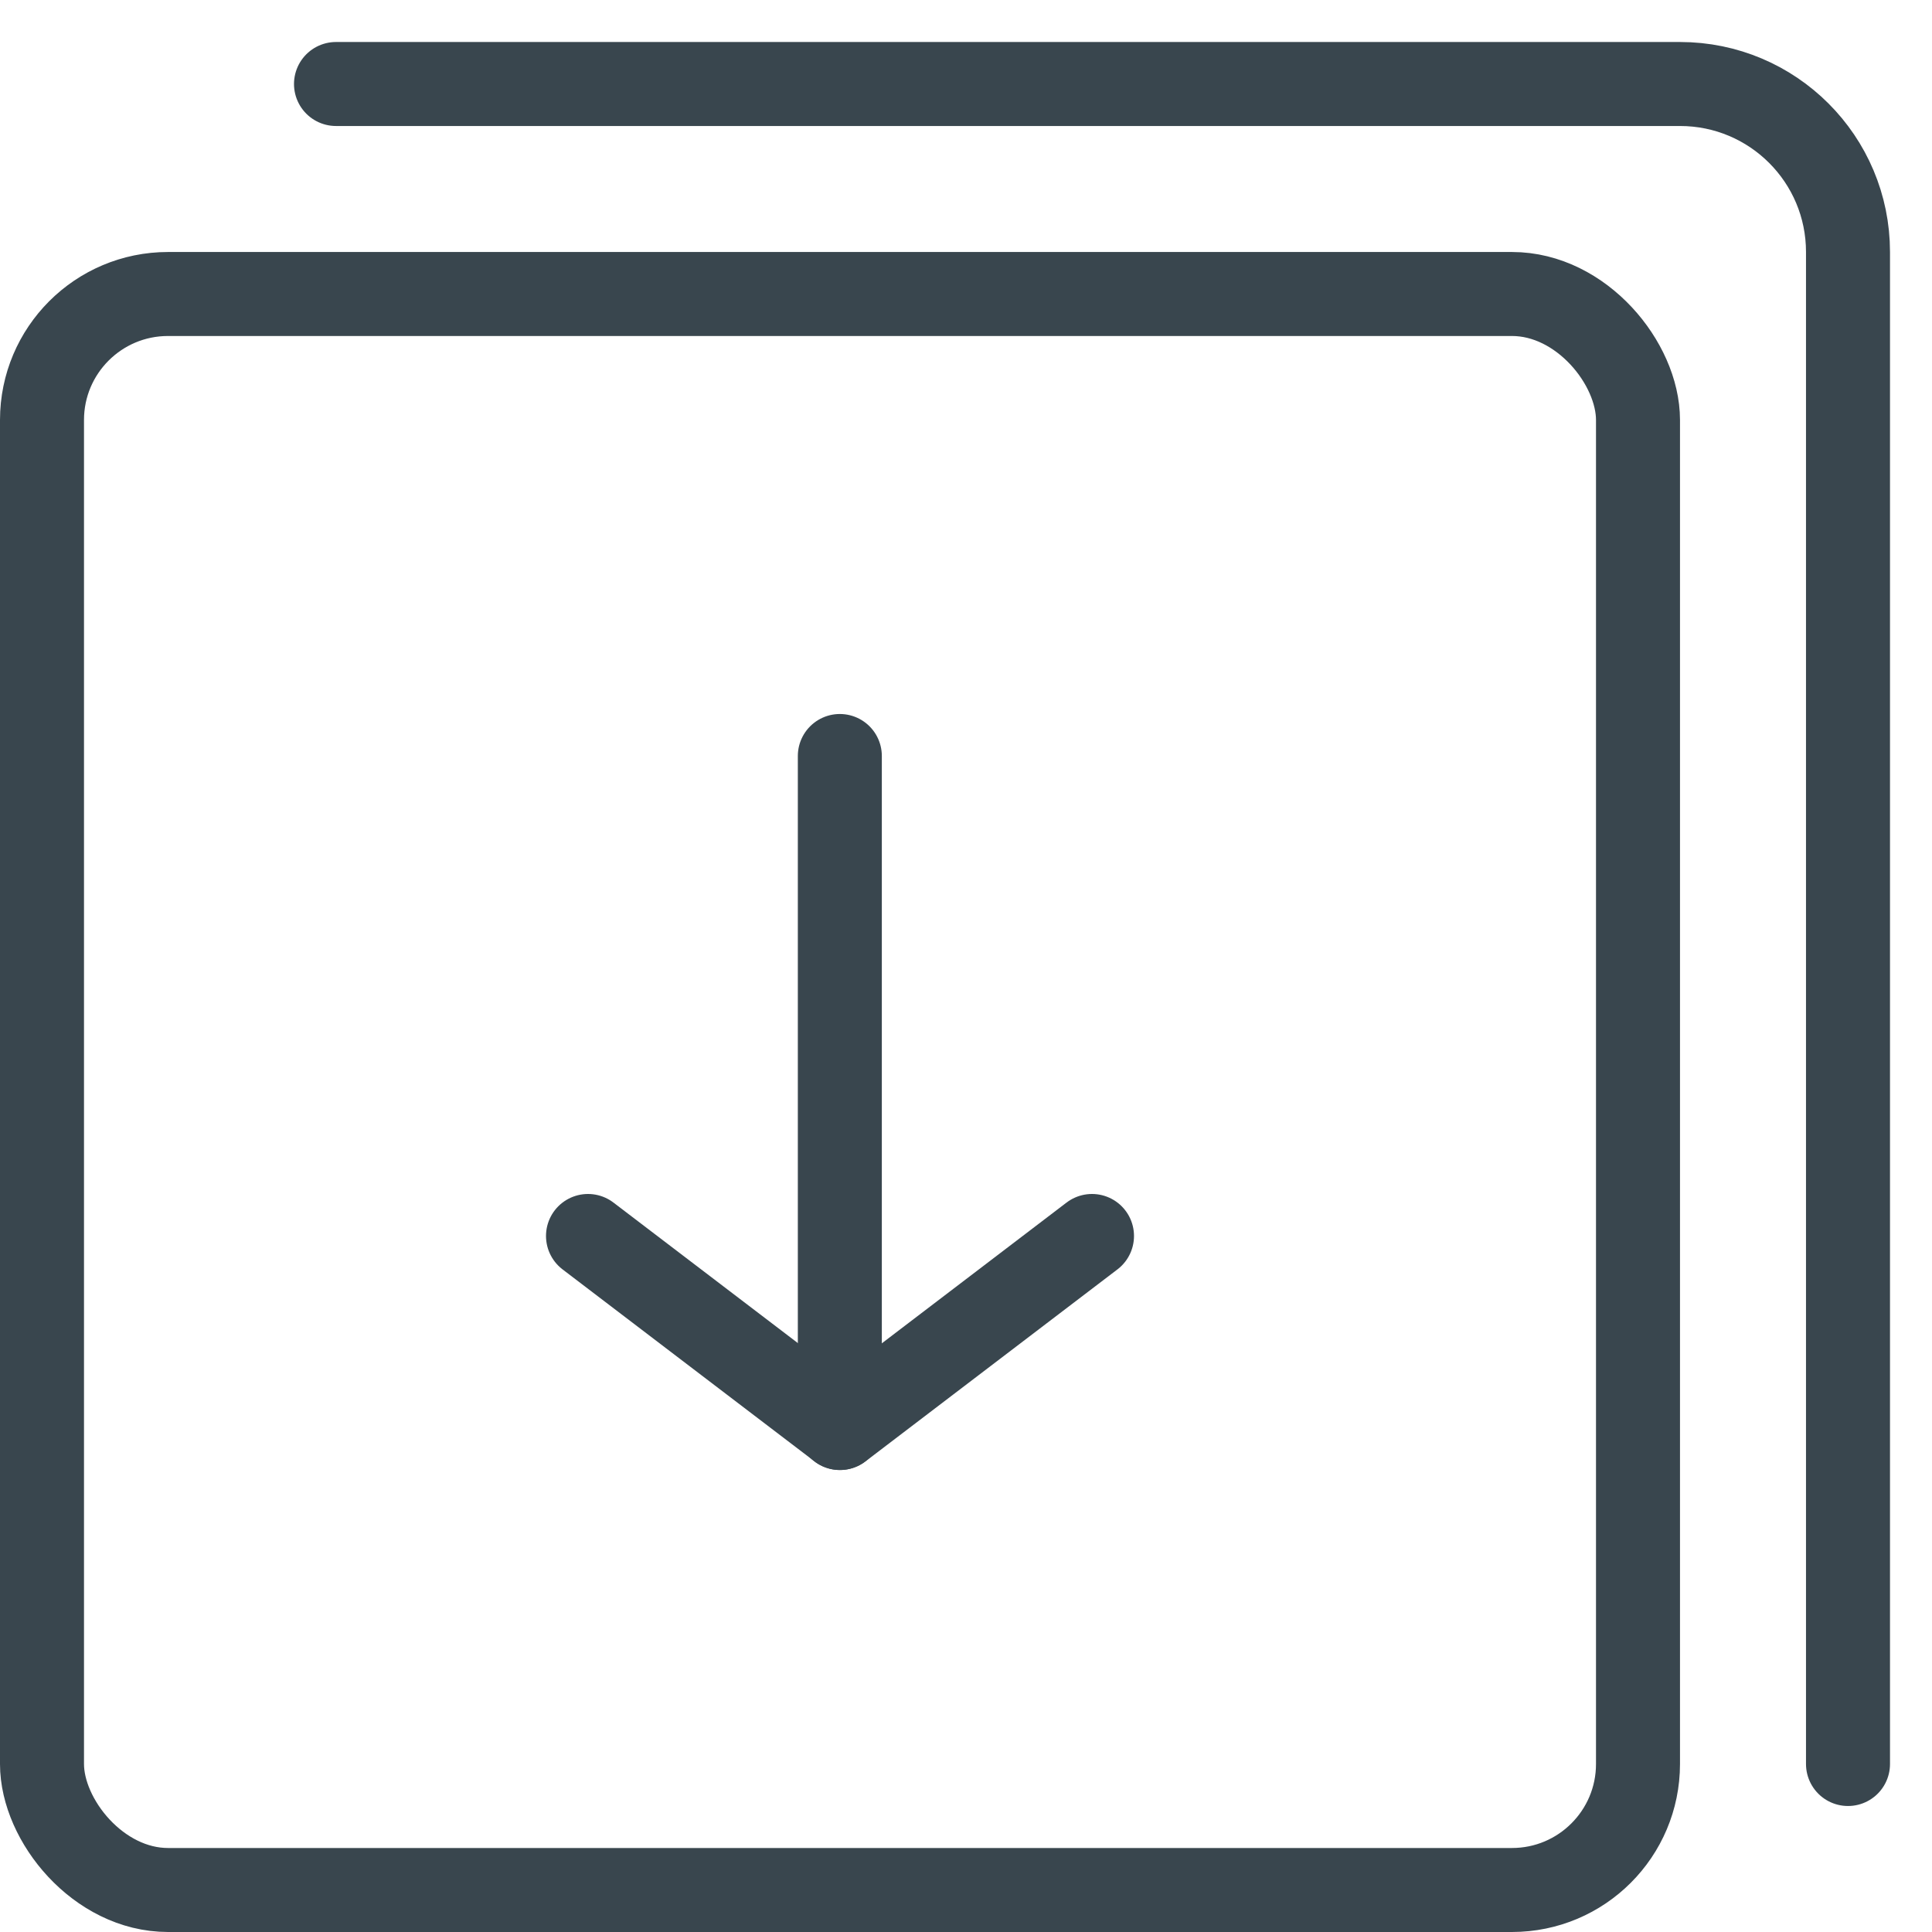 <?xml version="1.0" encoding="UTF-8"?> <svg xmlns="http://www.w3.org/2000/svg" width="23" height="23" viewBox="0 0 23 23" fill="none"><path d="M9.998 17V9" stroke="#39464E" stroke-linecap="round" stroke-linejoin="round"></path><path d="M7 14.714L10 17L13 14.714" stroke="#39464E" stroke-linecap="round" stroke-linejoin="round"></path><path d="M4 1H20C21.105 1 22 1.895 22 3V21" stroke="#39464E" stroke-linecap="round" stroke-linejoin="round"></path><rect x="0.5" y="3.5" width="19" height="19" rx="1.5" stroke="#39464E"></rect></svg> 